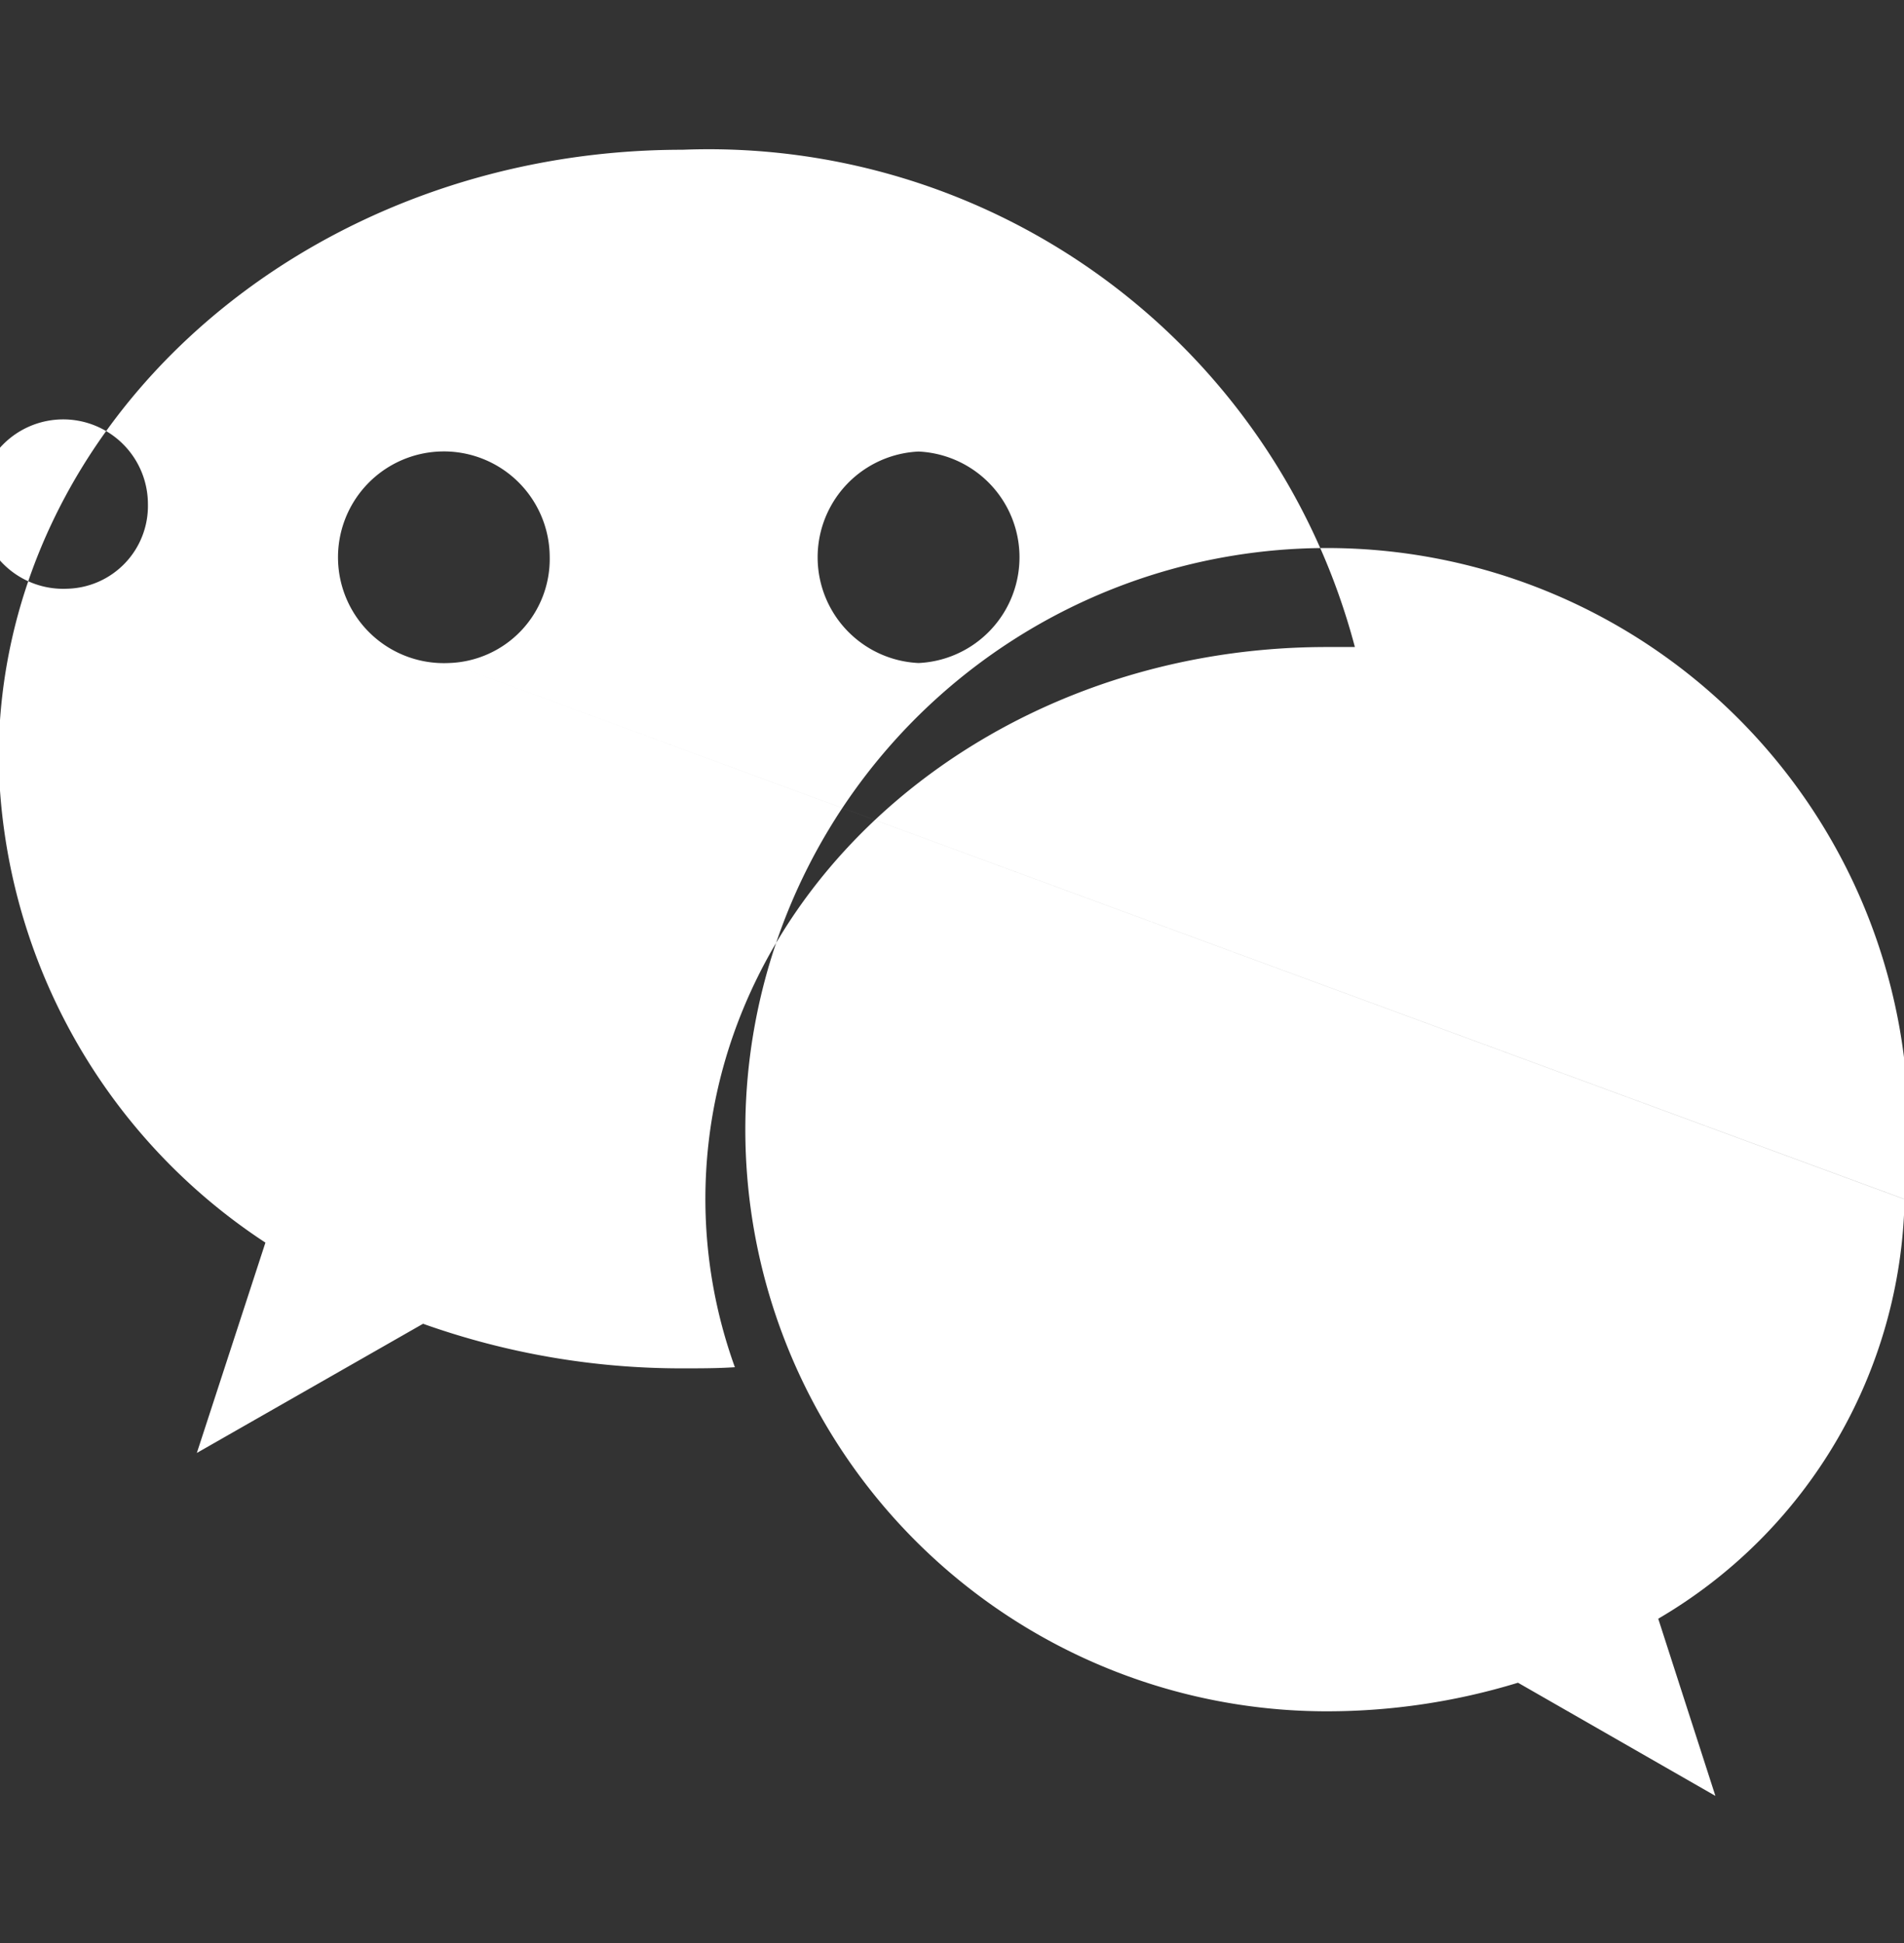 <svg xmlns="http://www.w3.org/2000/svg" width="16.657" height="17" viewBox="0 0 16.657 17">
  <rect x="0" y="0" width="16.657" height="17" fill="#333333" stroke="none"/>
  <defs>
    <style>
      .cls-1 {
        fill: #fff;
        fill-rule: evenodd;
      }
    </style>
  </defs>
  <path id="形状_13" data-name="形状 13" class="cls-1" d="M276.421,5929.55h0.244a5.847,5.847,0,0,0-5.882-4.35c-3.305,0-5.983,2.39-5.983,5.33a5.16,5.16,0,0,0,2.334,4.23l-0.6,1.84,1.979-1.13a6.738,6.738,0,0,0,2.268.39c0.155,0,.308,0,0.46-0.01a4.339,4.339,0,0,1-.258-1.47c0-2.67,2.433-4.83,5.436-4.83h0Zm-3.573-1.71a0.926,0.926,0,0,1,0,1.85,0.926,0.926,0,0,1,0-1.85h0Zm-4.111,1.85a0.926,0.926,0,1,1,.884-0.93,0.91,0.91,0,0,1-.884.93h0Zm0,0,12.735,4.69a5.088,5.088,0,1,0-5.051,4.48,5.714,5.714,0,0,0,1.671-.25l1.727,0.99-0.5-1.55a4.349,4.349,0,0,0,2.155-3.67h0Zm-6.63-.65a0.741,0.741,0,1,1,.708-0.74,0.724,0.724,0,0,1-.708.74h0Zm3.291,0a0.741,0.741,0,1,1,.708-0.74,0.724,0.724,0,0,1-.708.74h0Zm0,0" transform="translate(-264.812 -5923.89)"/>
</svg>
